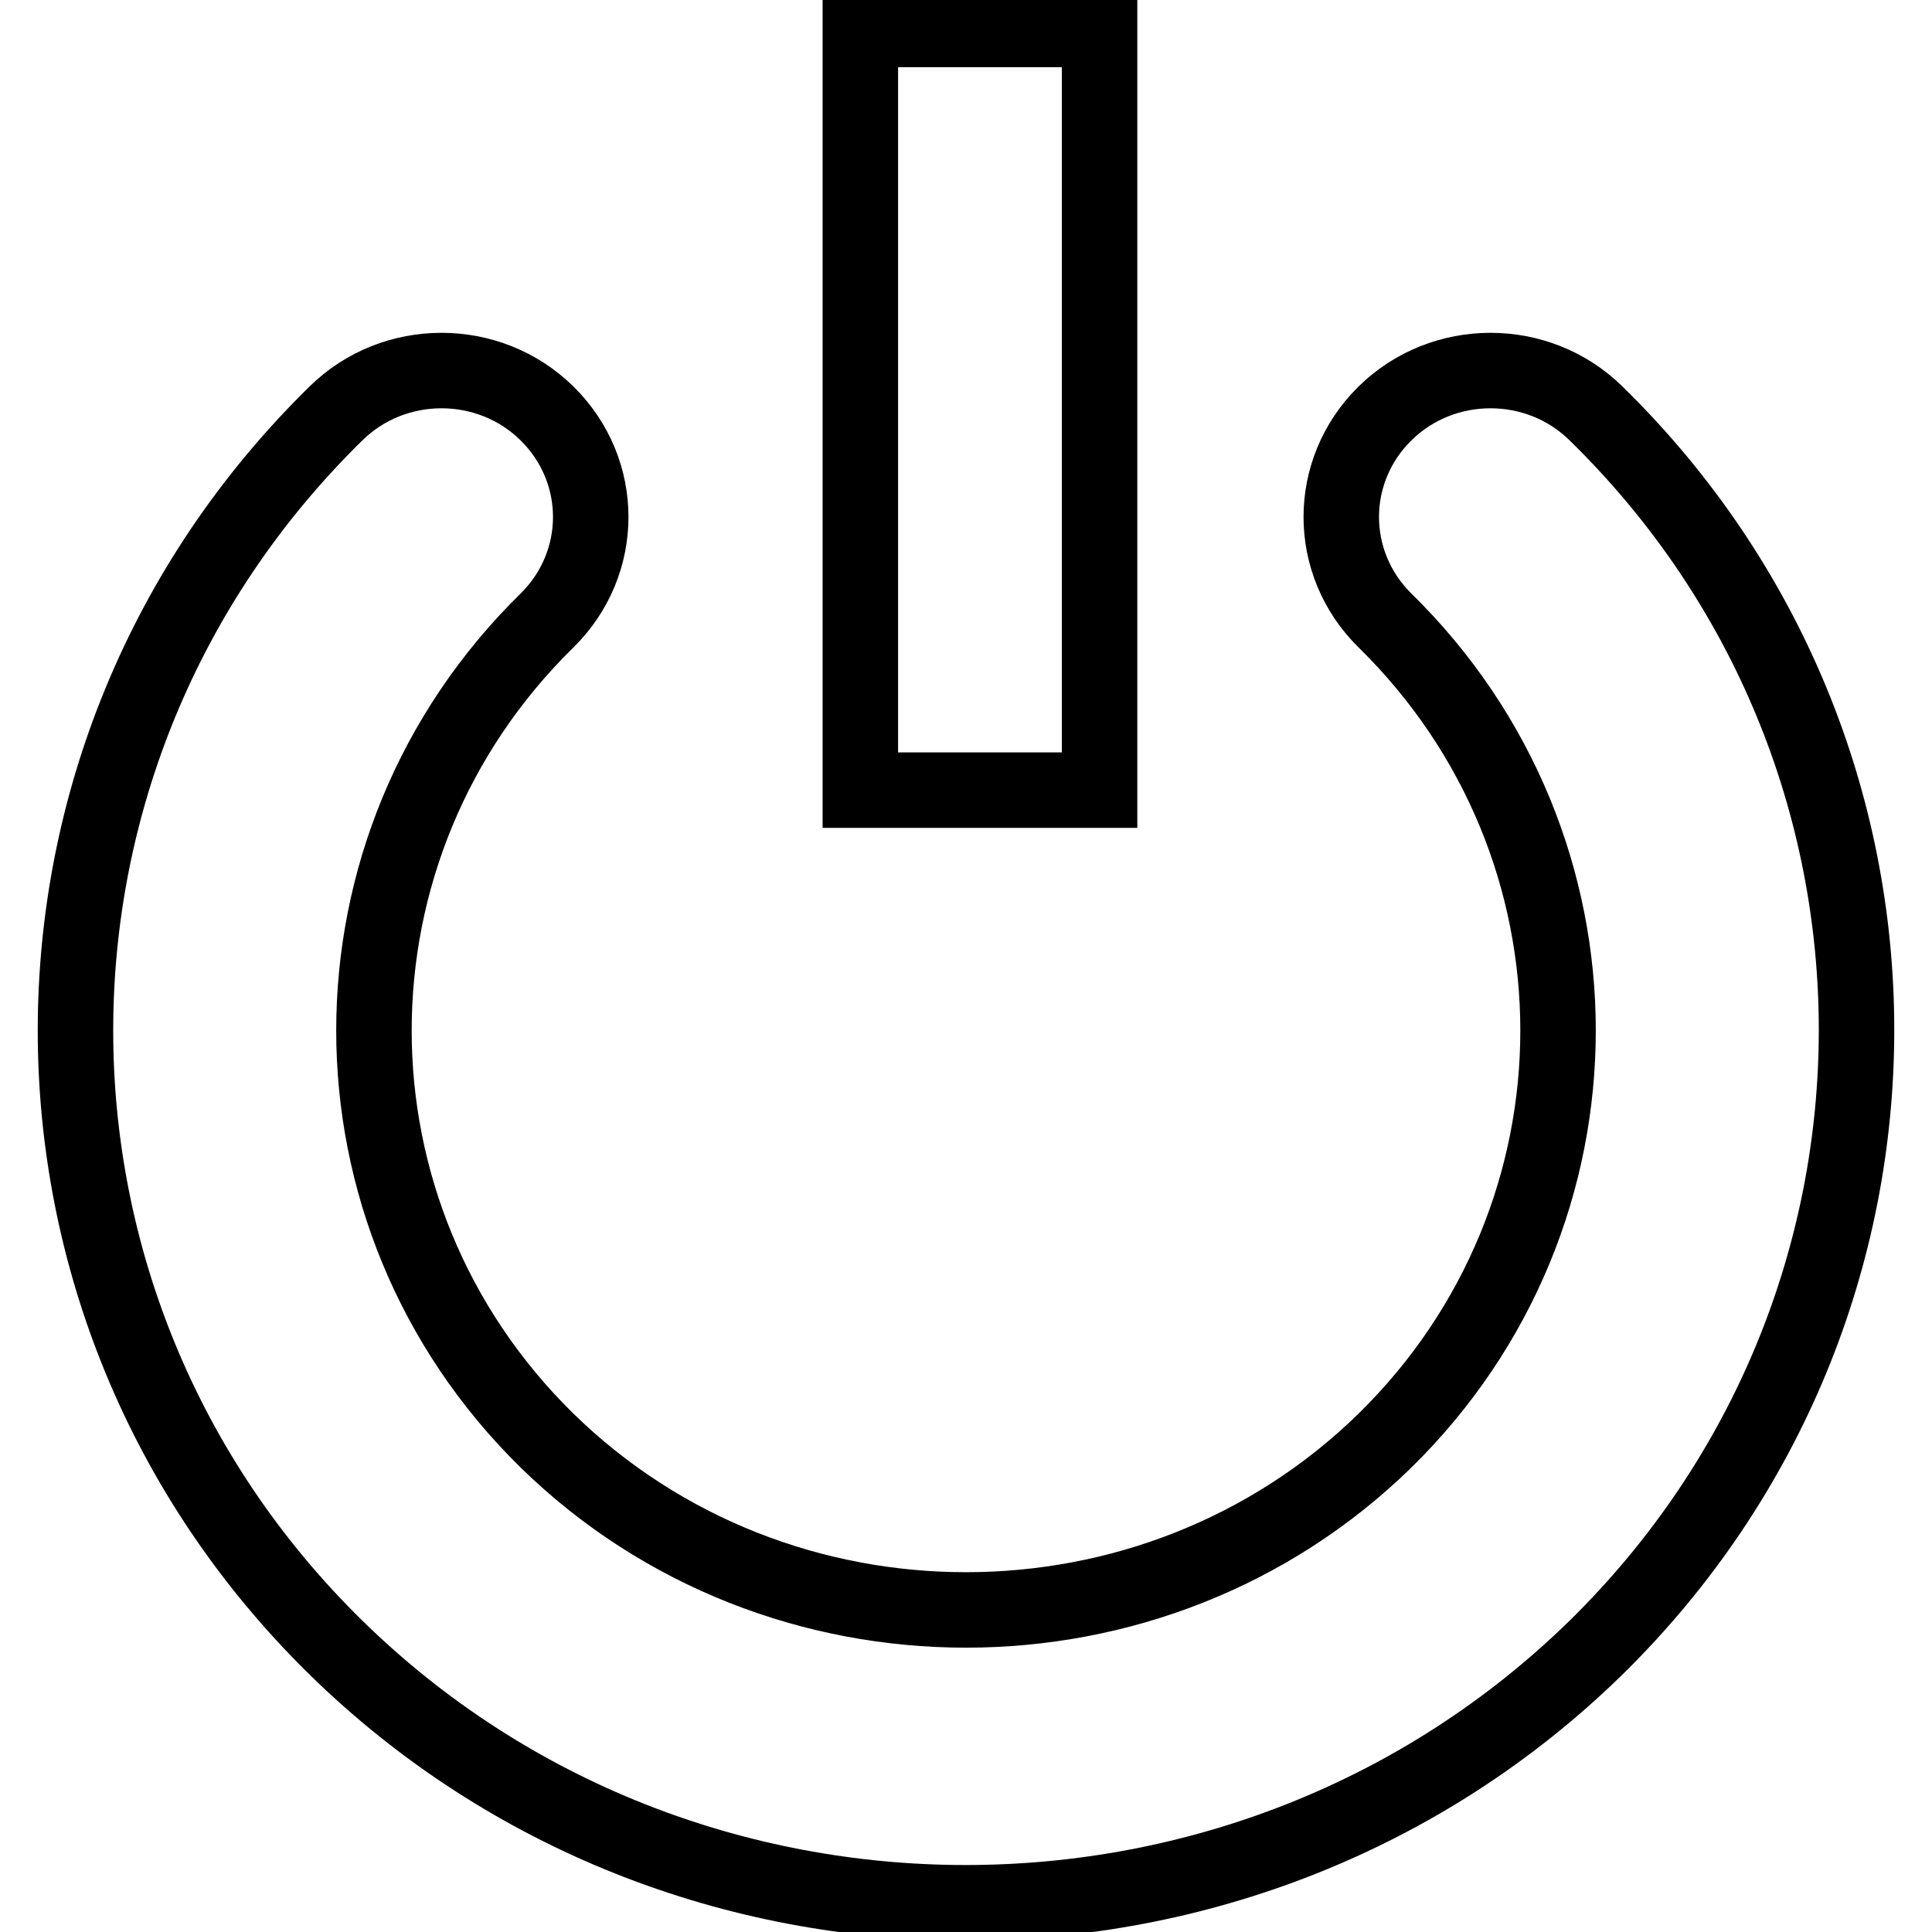 <?xml version="1.0" encoding="utf-8"?>
<!-- Svg Vector Icons : http://www.onlinewebfonts.com/icon -->
<!DOCTYPE svg PUBLIC "-//W3C//DTD SVG 1.1//EN" "http://www.w3.org/Graphics/SVG/1.1/DTD/svg11.dtd">
<svg version="1.1" xmlns="http://www.w3.org/2000/svg" xmlns:xlink="http://www.w3.org/1999/xlink" x="0px" y="0px" viewBox="0 0 256 256" enable-background="new 0 0 256 256" xml:space="preserve">
<g><g><g><g id="Shut_Down"><g><path stroke-width="10" fill-opacity="0" stroke="#000000"  d="M211.5,54.8c-7.7-7.6-20.3-7.6-28,0c-7.7,7.6-7.7,19.8,0,27.4c30.6,30,30.6,78.7,0,108.7c-30.6,29.9-80.4,29.9-111,0c-30.6-30-30.6-78.7,0-108.7c7.7-7.6,7.7-19.8,0-27.4c-7.7-7.6-20.3-7.6-28,0c-46,45.1-46,118.4,0,163.5s120.9,45.1,167,0C257.5,173.1,257.5,99.8,211.5,54.8z M145.7,104.7l0-100.8H114l0,100.8H145.7z"/></g></g></g><g></g><g></g><g></g><g></g><g></g><g></g><g></g><g></g><g></g><g></g><g></g><g></g><g></g><g></g><g></g></g></g>
</svg>